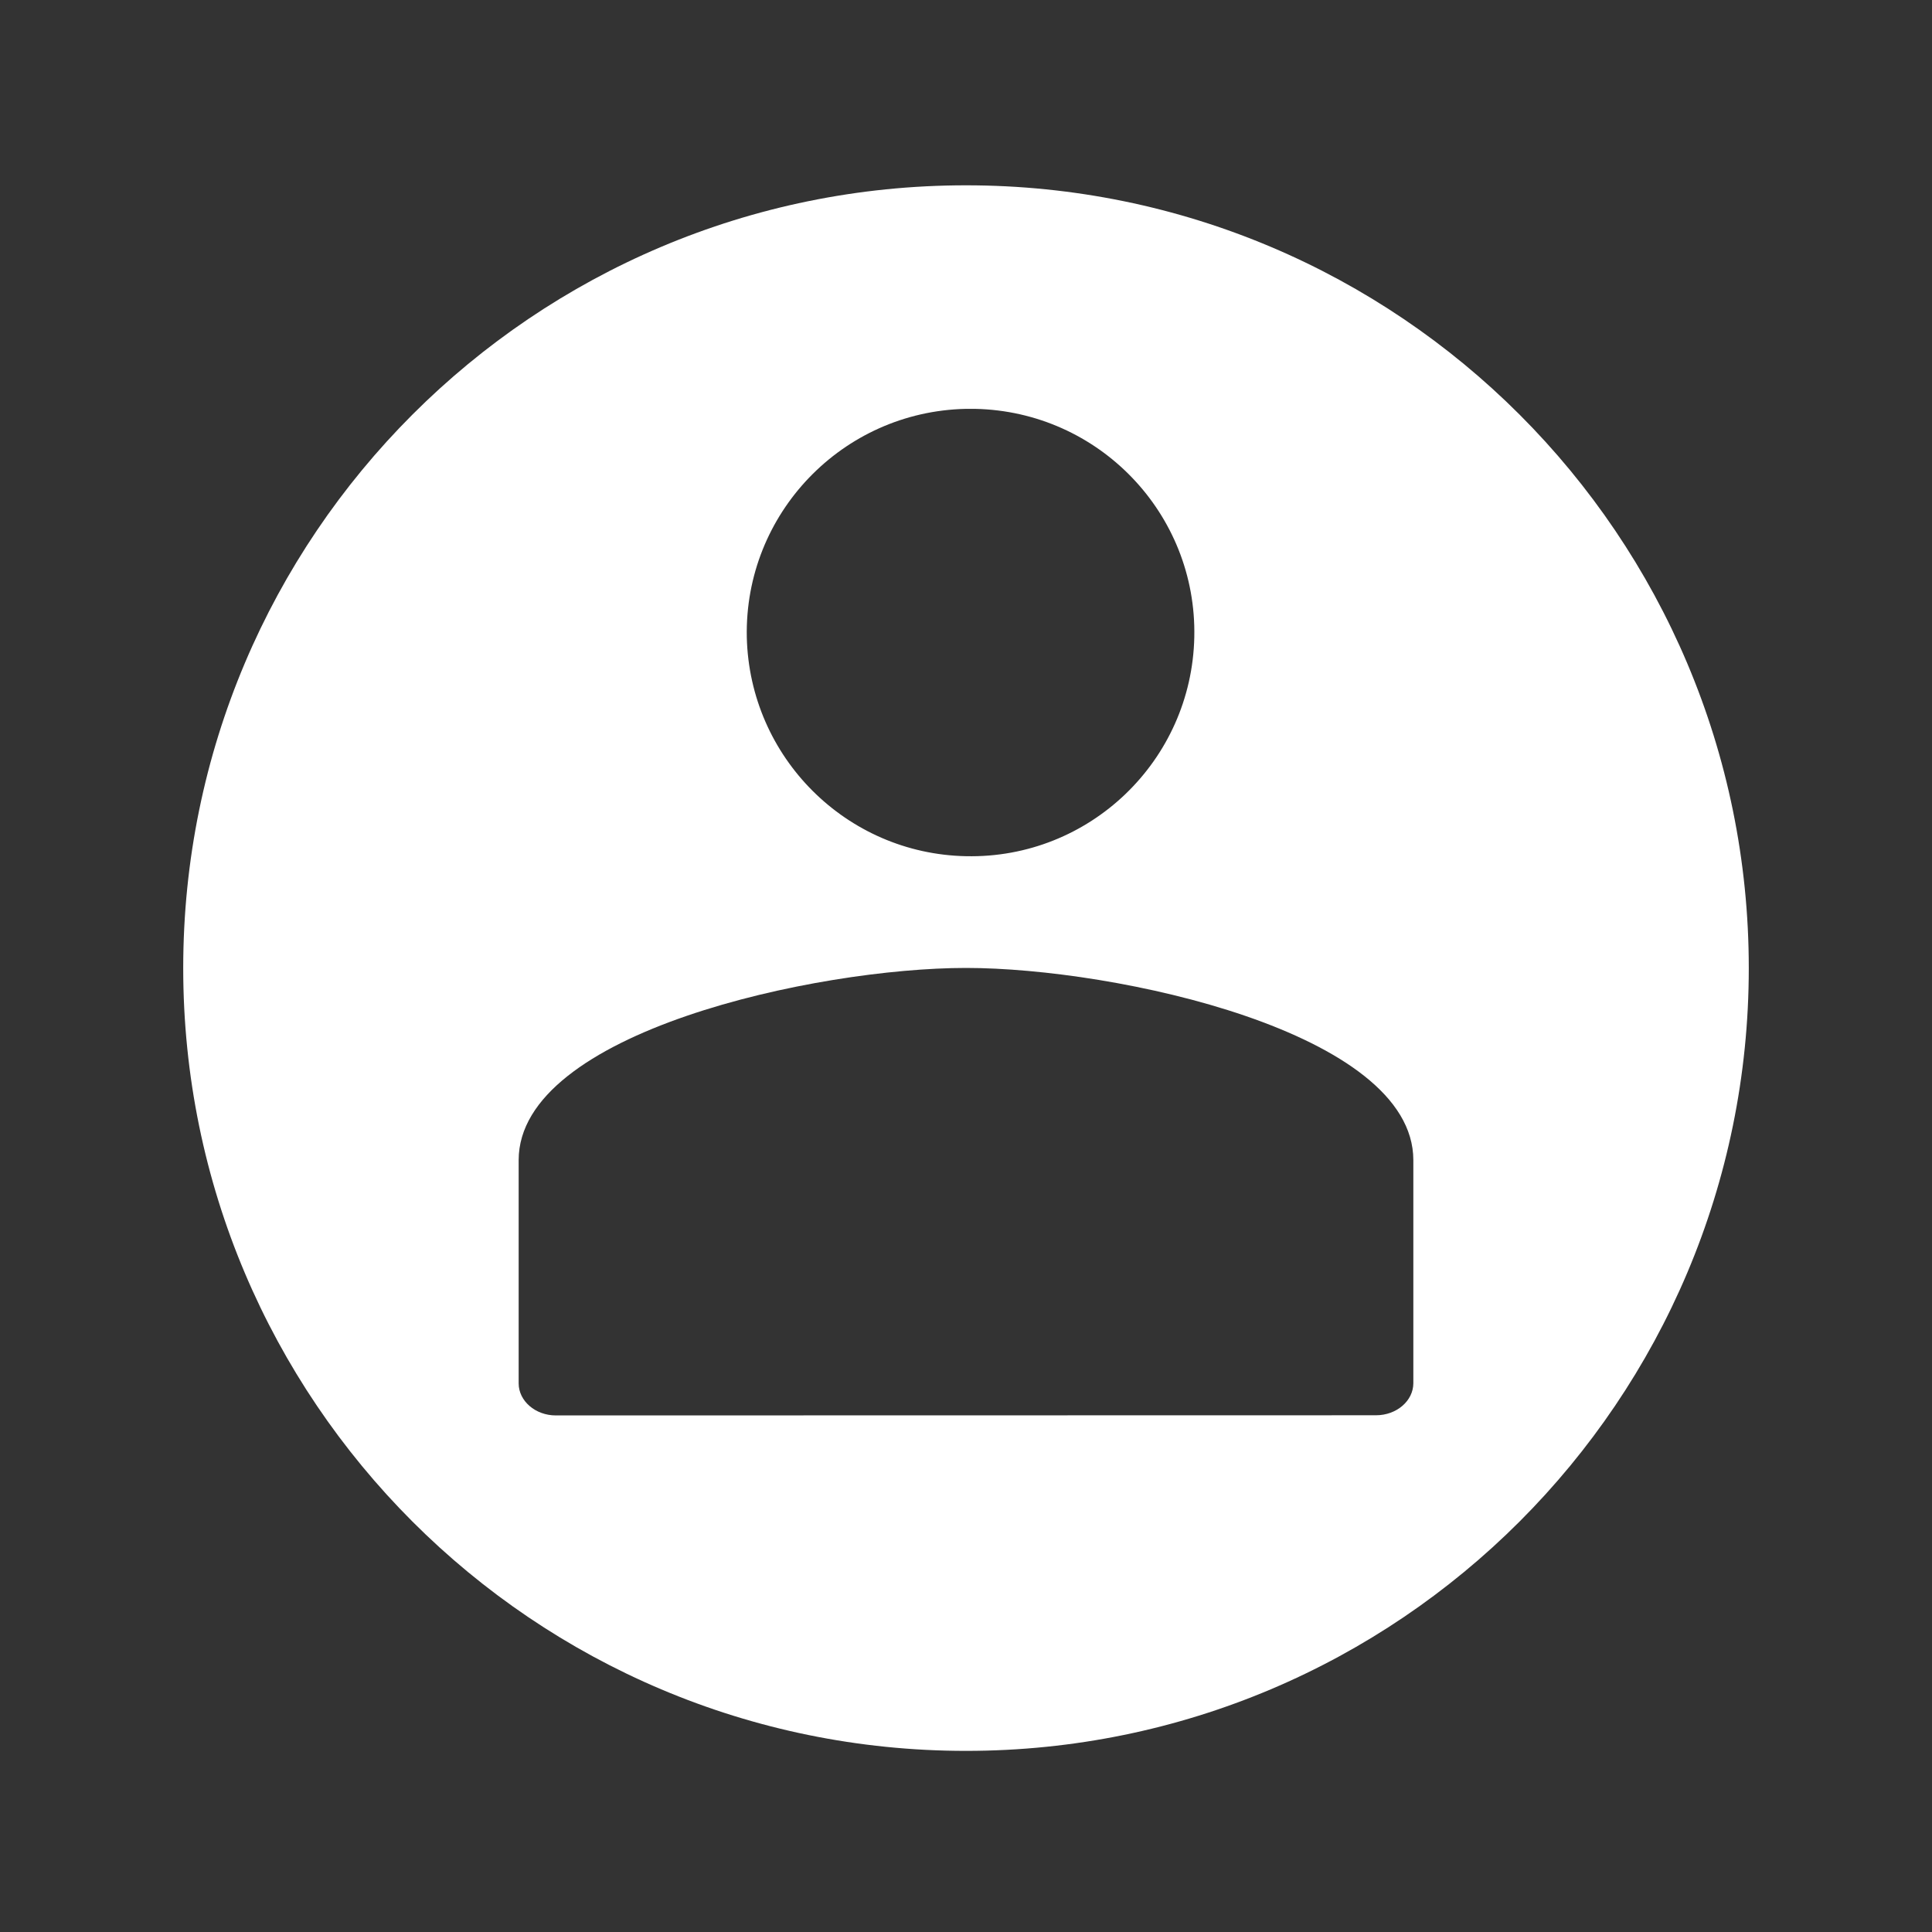 <svg width="24" height="24" viewBox="0 0 24 24" fill="none" xmlns="http://www.w3.org/2000/svg">
<rect x="0" y="0" width="24" height="24" fill="#333333" stroke="none"/>
<path d="M12 21.75C6.628 21.75 2.276 17.395 2.276 12.026C2.276 6.656 6.628 2.302 12 2.302C17.372 2.302 21.724 6.656 21.724 12.026C21.724 17.395 17.372 21.75 12 21.75ZM17.093 17.581C17.349 17.581 17.557 17.402 17.557 17.182V14.412C17.557 12.82 13.854 12.024 12 12.024C10.146 12.024 6.443 12.82 6.443 14.412V17.185C6.443 17.402 6.649 17.583 6.905 17.583L17.093 17.581ZM12 10.636C13.535 10.669 14.803 9.45 14.836 7.915C14.869 6.38 13.65 5.112 12.115 5.079H11.998C10.463 5.112 9.246 6.382 9.277 7.915C9.312 9.406 10.512 10.606 12 10.636Z" fill="white"/>
</svg>
